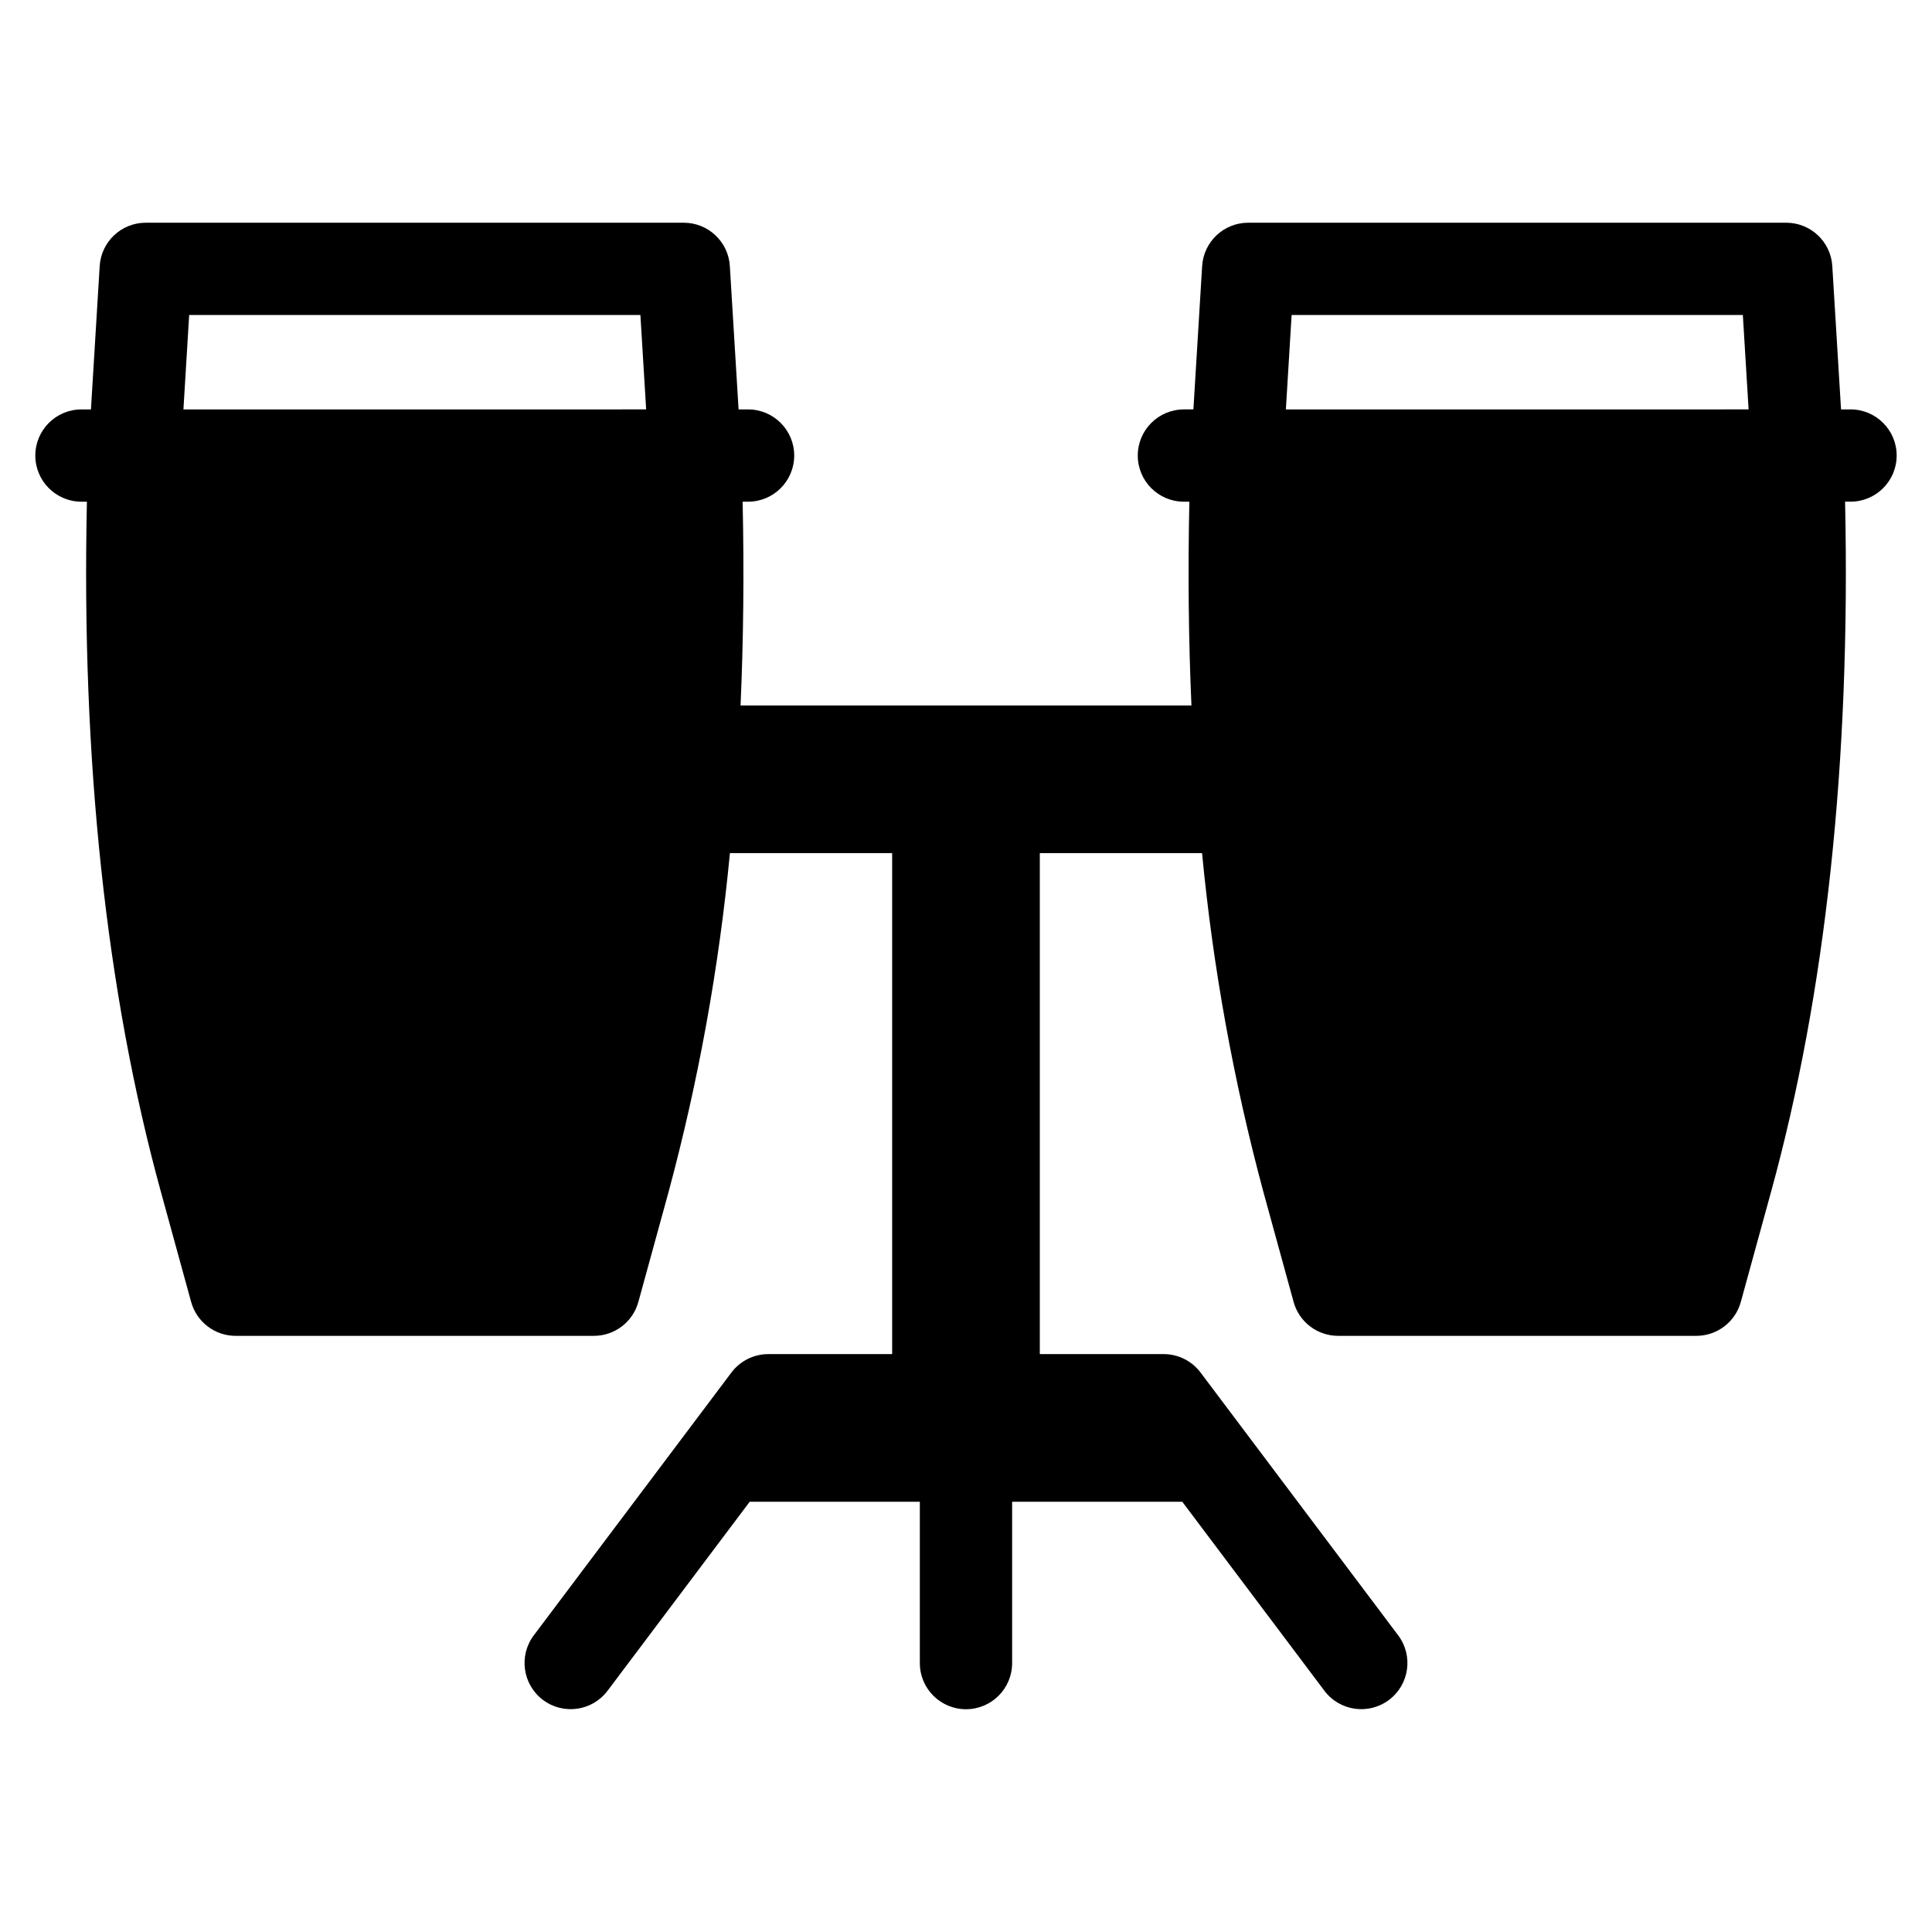 <?xml version="1.0" encoding="UTF-8"?>
<!-- Uploaded to: SVG Repo, www.svgrepo.com, Generator: SVG Repo Mixer Tools -->
<svg fill="#000000" width="800px" height="800px" version="1.1" viewBox="144 144 512 512" xmlns="http://www.w3.org/2000/svg">
 <path d="m634.41 252.5h-2.516c-0.863-14.227-2.234-36.645-2.316-37.992v-0.004c-0.391-6.449-5.738-11.48-12.203-11.48h-142.59c-6.461 0-11.809 5.031-12.203 11.48-0.082 1.352-1.449 23.766-2.316 37.992h-2.516v0.004c-6.754 0-12.227 5.473-12.227 12.227 0 6.75 5.473 12.227 12.227 12.227h1.445c-0.402 18.527-0.219 36.531 0.551 54.004h-119.49c0.773-17.461 0.957-35.461 0.551-54.004h1.445-0.004c6.754 0 12.227-5.477 12.227-12.227 0-6.754-5.473-12.227-12.227-12.227h-2.516c-0.863-14.227-2.234-36.645-2.316-37.992v-0.004c-0.395-6.449-5.738-11.48-12.203-11.48h-142.59c-6.465 0-11.809 5.031-12.203 11.48-0.082 1.352-1.449 23.766-2.316 37.992l-2.516 0.004c-6.754 0-12.227 5.473-12.227 12.227 0 6.75 5.473 12.227 12.227 12.227h1.445c-1.496 68.551 5.082 130 19.59 182.83l8.031 29.242h0.004c1.457 5.309 6.285 8.988 11.789 8.988h94.938c5.504 0 10.332-3.68 11.789-8.988l8.031-29.238c7.91-29.398 13.34-59.402 16.234-89.707h42.992v132.77h-32.82c-3.844 0-7.461 1.809-9.773 4.879l-52.383 69.66c-4.043 5.398-2.953 13.051 2.438 17.105 5.391 4.051 13.043 2.977 17.105-2.41l37.684-50.109h45.086v42.762c0 6.754 5.477 12.227 12.23 12.227 6.75 0 12.227-5.473 12.227-12.227v-42.762h45.086l37.684 50.109c4.062 5.387 11.719 6.461 17.109 2.41 5.391-4.055 6.481-11.707 2.434-17.105l-52.383-69.66c-2.309-3.07-5.93-4.879-9.773-4.879h-32.82v-132.77h42.996c2.894 30.301 8.324 60.309 16.23 89.703l8.031 29.242c1.457 5.309 6.285 8.988 11.789 8.988h94.938c5.504 0 10.332-3.68 11.789-8.988l8.031-29.238c14.512-52.797 21.09-114.25 19.598-182.84h1.445-0.004c6.754 0 12.23-5.477 12.23-12.227 0-6.754-5.477-12.227-12.23-12.227zm-441.8 0c0.445-7.32 1.012-16.652 1.523-25.02l119.58-0.004c0.512 8.367 1.078 17.703 1.523 25.02zm292.16 0c0.445-7.32 1.012-16.652 1.523-25.02l119.58-0.004c0.512 8.367 1.078 17.703 1.523 25.02z"/>
</svg>